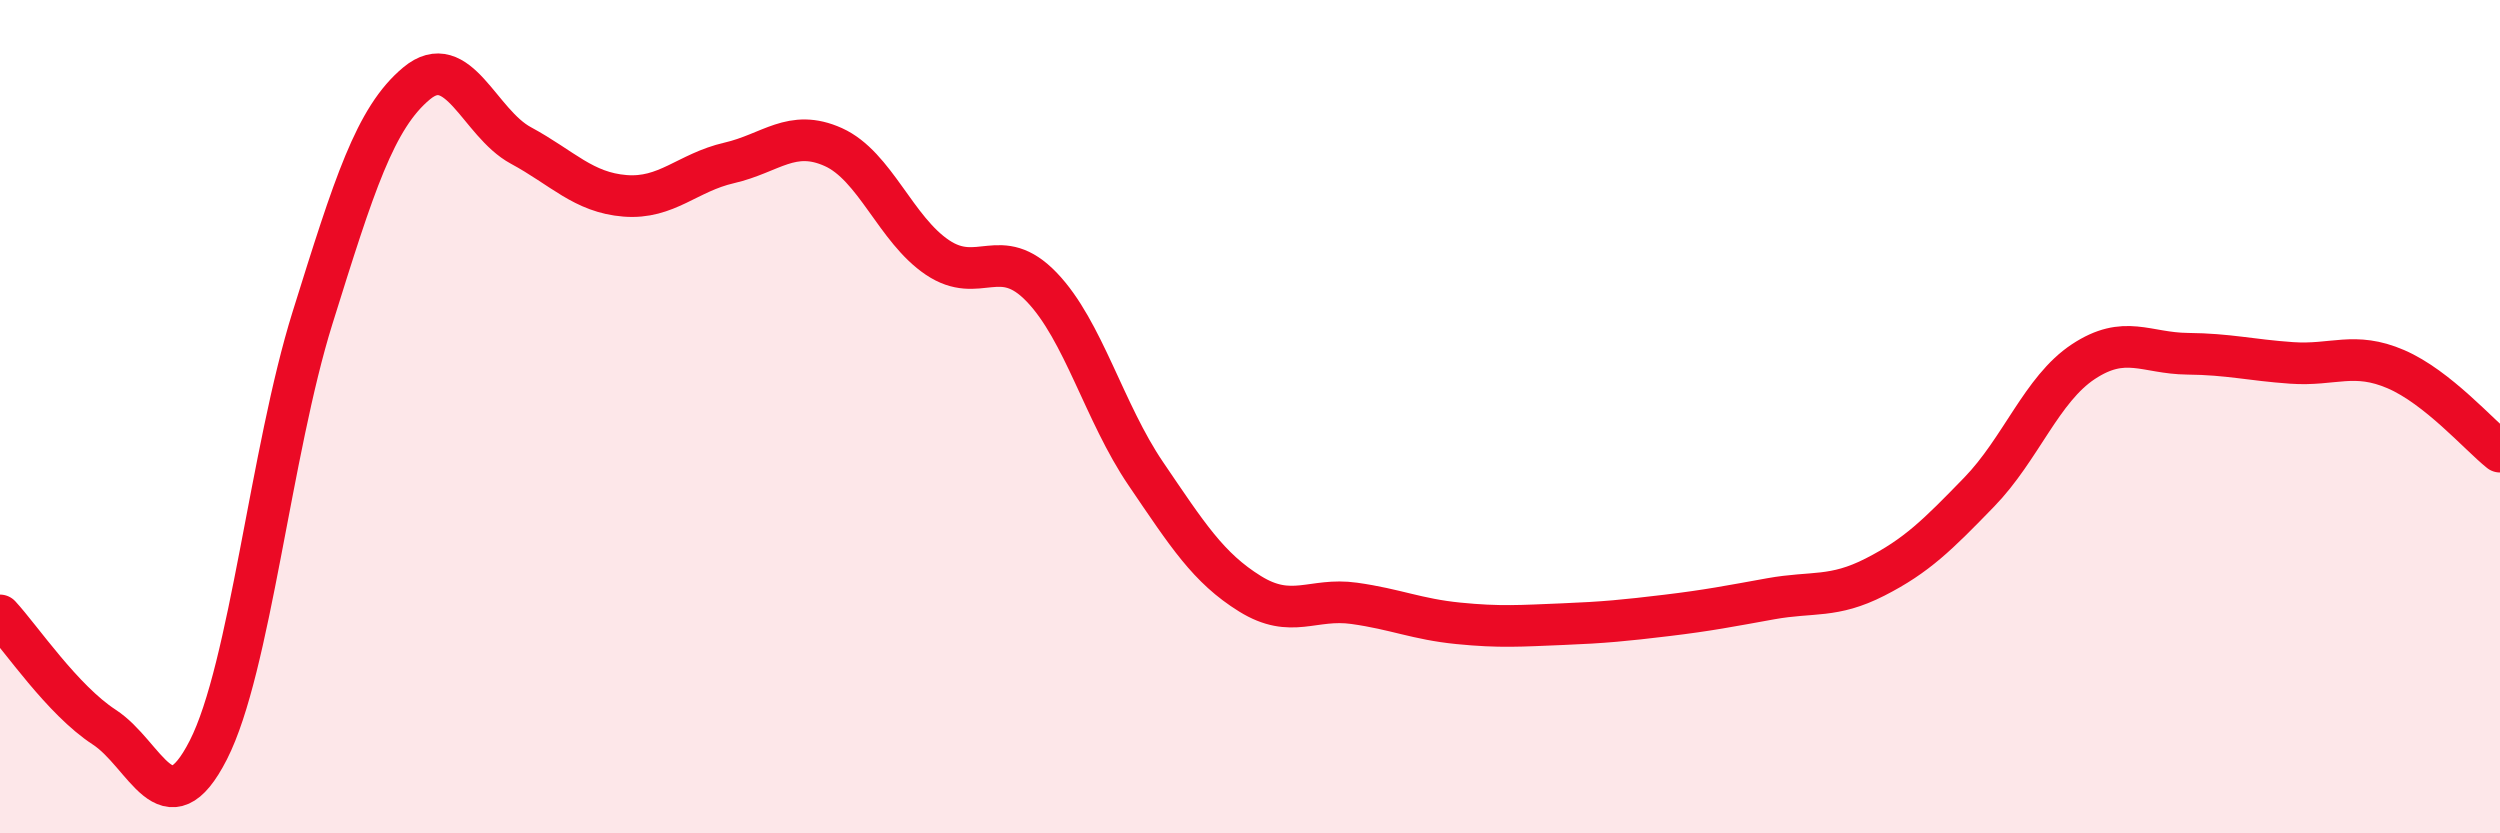 
    <svg width="60" height="20" viewBox="0 0 60 20" xmlns="http://www.w3.org/2000/svg">
      <path
        d="M 0,14.77 C 0.5,15.31 1.5,16.8 2.5,17.45 C 3.5,18.1 4,19.96 5,18 C 6,16.04 6.5,10.83 7.5,7.63 C 8.5,4.43 9,2.83 10,2 C 11,1.17 11.5,2.95 12.5,3.49 C 13.5,4.03 14,4.62 15,4.7 C 16,4.78 16.5,4.14 17.5,3.91 C 18.5,3.68 19,3.08 20,3.53 C 21,3.98 21.5,5.51 22.5,6.18 C 23.5,6.85 24,5.85 25,6.89 C 26,7.93 26.5,9.9 27.5,11.37 C 28.5,12.84 29,13.63 30,14.25 C 31,14.87 31.5,14.34 32.5,14.48 C 33.5,14.62 34,14.86 35,14.96 C 36,15.06 36.5,15.02 37.5,14.98 C 38.5,14.94 39,14.89 40,14.77 C 41,14.65 41.5,14.55 42.5,14.37 C 43.5,14.19 44,14.36 45,13.85 C 46,13.34 46.5,12.84 47.5,11.81 C 48.5,10.78 49,9.34 50,8.68 C 51,8.02 51.5,8.48 52.5,8.49 C 53.5,8.5 54,8.64 55,8.71 C 56,8.78 56.5,8.43 57.5,8.86 C 58.5,9.29 59.5,10.44 60,10.84L60 20L0 20Z"
        fill="#EB0A25"
        opacity="0.1"
        stroke-linecap="round"
        stroke-linejoin="round"
      />
      <path
        d="M 0,14.77 C 0.5,15.31 1.5,16.8 2.5,17.45 C 3.5,18.1 4,19.96 5,18 C 6,16.04 6.5,10.83 7.5,7.63 C 8.5,4.43 9,2.83 10,2 C 11,1.17 11.5,2.95 12.5,3.49 C 13.5,4.03 14,4.62 15,4.7 C 16,4.78 16.5,4.14 17.5,3.91 C 18.5,3.68 19,3.08 20,3.53 C 21,3.98 21.5,5.51 22.5,6.18 C 23.5,6.85 24,5.85 25,6.89 C 26,7.93 26.5,9.9 27.5,11.37 C 28.5,12.84 29,13.63 30,14.25 C 31,14.87 31.5,14.34 32.5,14.48 C 33.5,14.62 34,14.86 35,14.96 C 36,15.06 36.5,15.02 37.5,14.98 C 38.5,14.94 39,14.89 40,14.77 C 41,14.65 41.5,14.55 42.5,14.37 C 43.5,14.19 44,14.36 45,13.85 C 46,13.34 46.5,12.84 47.5,11.81 C 48.5,10.78 49,9.34 50,8.68 C 51,8.02 51.5,8.48 52.5,8.49 C 53.5,8.5 54,8.64 55,8.71 C 56,8.78 56.5,8.43 57.5,8.86 C 58.5,9.29 59.5,10.44 60,10.84"
        stroke="#EB0A25"
        stroke-width="1"
        fill="none"
        stroke-linecap="round"
        stroke-linejoin="round"
      />
    </svg>
  